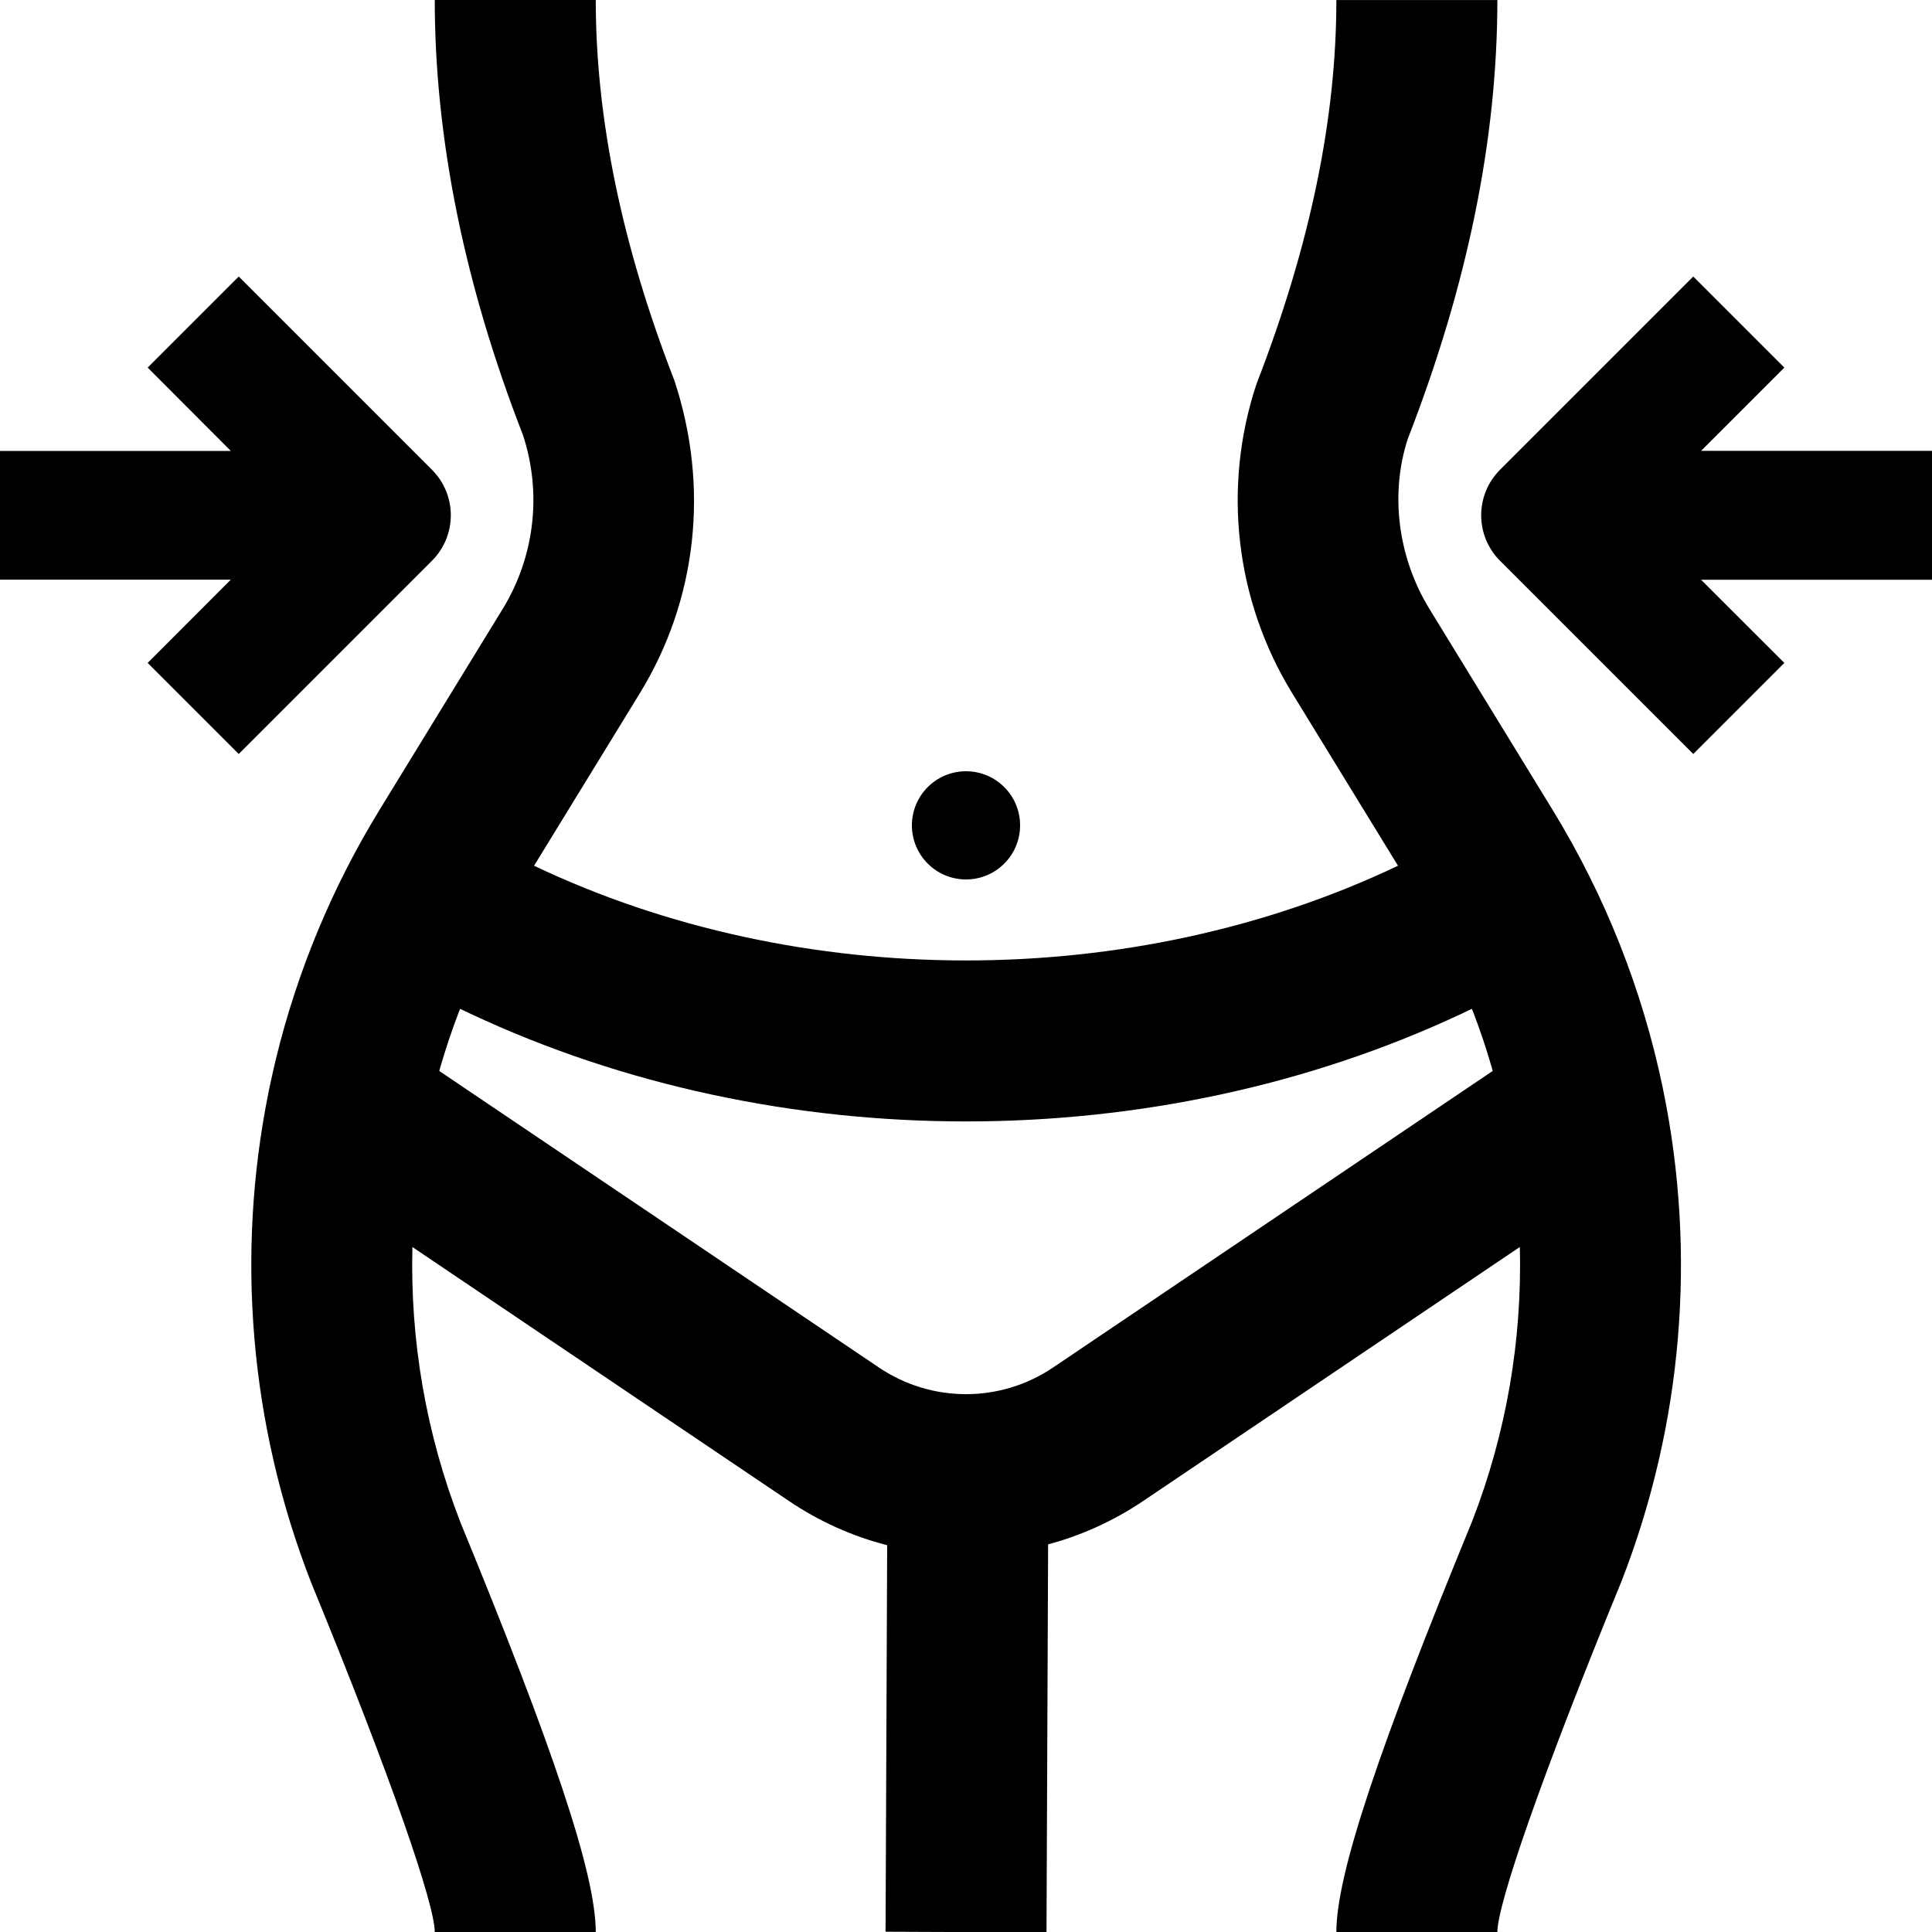 <?xml version="1.0" encoding="UTF-8"?><svg id="Layer_1" xmlns="http://www.w3.org/2000/svg" width="30" height="30" viewBox="0 0 30 30"><path d="m13.65,21.236l-6.829-4.606.016-.058c.082-.283.176-.563.281-.84l.027-.067.166.079c4.75,2.226,10.628,2.226,15.378,0l.165-.079.028.067c.105.276.199.556.281.84l.015.058-6.828,4.606c-.816.55-1.884.55-2.7,0Zm1.35-7.58c.464,0,.84-.376.84-.84s-.376-.84-.84-.84-.84.376-.84.84.376.84.84.84Zm-11.293-1.948l3-3c.391-.391.391-1.024,0-1.414l-3-3-1.414,1.414,1.291,1.294H0s0,1.999,0,1.999h3.584s-1.291,1.293-1.291,1.293l1.414,1.414Zm22.586,0l1.414-1.414-1.293-1.292h3.586v-2.001h-3.586s1.293-1.293,1.293-1.293l-1.414-1.414-3,3c-.391.391-.391,1.024,0,1.414l3,3Zm-10.043,18.298l.025-6.025c.516-.138,1.014-.363,1.474-.672l5.851-3.946c.037,1.438-.207,2.885-.739,4.255-1.431,3.483-2.11,5.473-2.11,6.383h2.5c0-.423.665-2.372,1.931-5.455.951-2.447,1.159-5.082.65-7.591-.002-.008-.004-.017-.006-.026l-.01-.053c-.314-1.503-.886-2.96-1.709-4.303l-1.911-3.118c-.497-.811-.612-1.8-.335-2.643.924-2.377,1.39-4.648,1.39-6.811h-2.5c0,1.837-.404,3.805-1.242,5.966-.53,1.602-.327,3.357.555,4.795l1.644,2.681c-4.117,1.961-9.298,1.961-13.415,0l1.644-2.681c.882-1.439,1.085-3.193.534-4.856-.816-2.101-1.22-4.068-1.22-5.906h-2.5c0,2.163.466,4.434,1.368,6.751.299.903.184,1.892-.313,2.704l-1.911,3.118c-.743,1.212-1.281,2.518-1.61,3.868-.015.063-.03.126-.044.189-.016.068-.031.137-.045.205-.007.031-.013.062-.02.093l-.009.046c-.503,2.506-.293,5.14.662,7.594,1.257,3.061,1.922,5.009,1.922,5.433h2.5c0-.91-.679-2.9-2.101-6.361-.537-1.38-.783-2.834-.746-4.276l5.849,3.945c.474.32.989.548,1.523.685l-.025,6.002,2.5.01Z" stroke-width="0"/></svg>